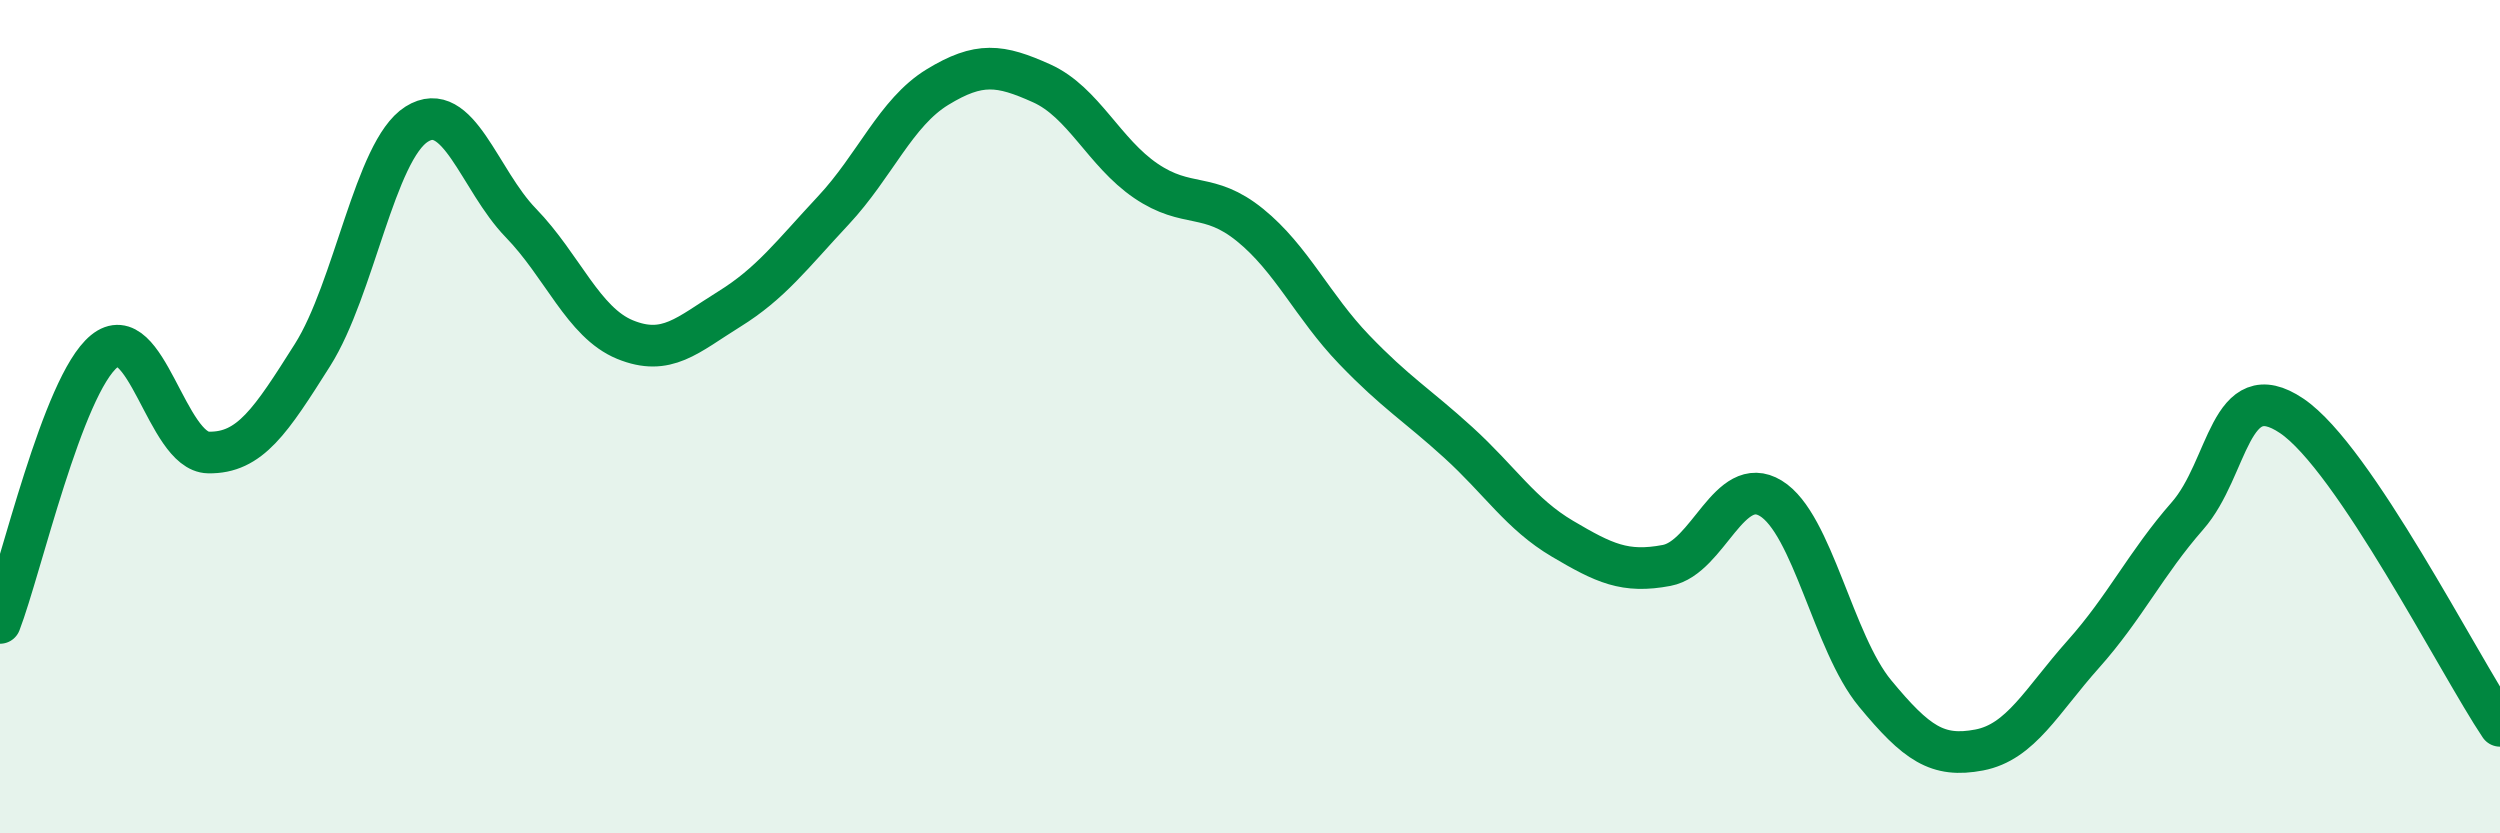
    <svg width="60" height="20" viewBox="0 0 60 20" xmlns="http://www.w3.org/2000/svg">
      <path
        d="M 0,14.95 C 0.5,13.65 1.5,9.25 2.5,8.43 C 3.5,7.61 4,10.84 5,10.86 C 6,10.88 6.5,10.1 7.5,8.52 C 8.5,6.94 9,3.61 10,2.98 C 11,2.35 11.5,4.32 12.5,5.35 C 13.5,6.38 14,7.74 15,8.15 C 16,8.56 16.5,8.04 17.5,7.42 C 18.5,6.8 19,6.12 20,5.05 C 21,3.98 21.5,2.7 22.5,2.09 C 23.5,1.48 24,1.55 25,2 C 26,2.45 26.5,3.66 27.5,4.34 C 28.5,5.02 29,4.59 30,5.4 C 31,6.21 31.5,7.35 32.5,8.39 C 33.5,9.43 34,9.71 35,10.62 C 36,11.53 36.5,12.34 37.5,12.93 C 38.5,13.52 39,13.76 40,13.57 C 41,13.38 41.5,11.35 42.5,11.96 C 43.5,12.57 44,15.43 45,16.64 C 46,17.85 46.5,18.19 47.5,18 C 48.5,17.81 49,16.82 50,15.7 C 51,14.58 51.5,13.52 52.5,12.38 C 53.5,11.24 53.5,8.97 55,9.98 C 56.5,10.99 59,15.93 60,17.42L60 20L0 20Z"
        fill="#008740"
        opacity="0.1"
        stroke-linecap="round"
        stroke-linejoin="round"
      />
      <path
        d="M 0,14.95 C 0.5,13.65 1.5,9.25 2.5,8.43 C 3.5,7.61 4,10.84 5,10.86 C 6,10.88 6.5,10.1 7.5,8.52 C 8.5,6.94 9,3.61 10,2.98 C 11,2.35 11.5,4.32 12.5,5.35 C 13.5,6.38 14,7.74 15,8.15 C 16,8.56 16.5,8.04 17.5,7.42 C 18.5,6.8 19,6.12 20,5.05 C 21,3.98 21.5,2.7 22.5,2.09 C 23.5,1.48 24,1.55 25,2 C 26,2.45 26.5,3.66 27.5,4.34 C 28.5,5.02 29,4.59 30,5.4 C 31,6.21 31.5,7.35 32.5,8.39 C 33.5,9.43 34,9.71 35,10.62 C 36,11.53 36.5,12.34 37.5,12.93 C 38.5,13.52 39,13.76 40,13.57 C 41,13.38 41.5,11.35 42.5,11.96 C 43.5,12.57 44,15.43 45,16.64 C 46,17.85 46.5,18.19 47.5,18 C 48.5,17.81 49,16.82 50,15.7 C 51,14.58 51.5,13.52 52.5,12.38 C 53.5,11.24 53.5,8.97 55,9.98 C 56.5,10.99 59,15.93 60,17.42"
        stroke="#008740"
        stroke-width="1"
        fill="none"
        stroke-linecap="round"
        stroke-linejoin="round"
      />
    </svg>
  